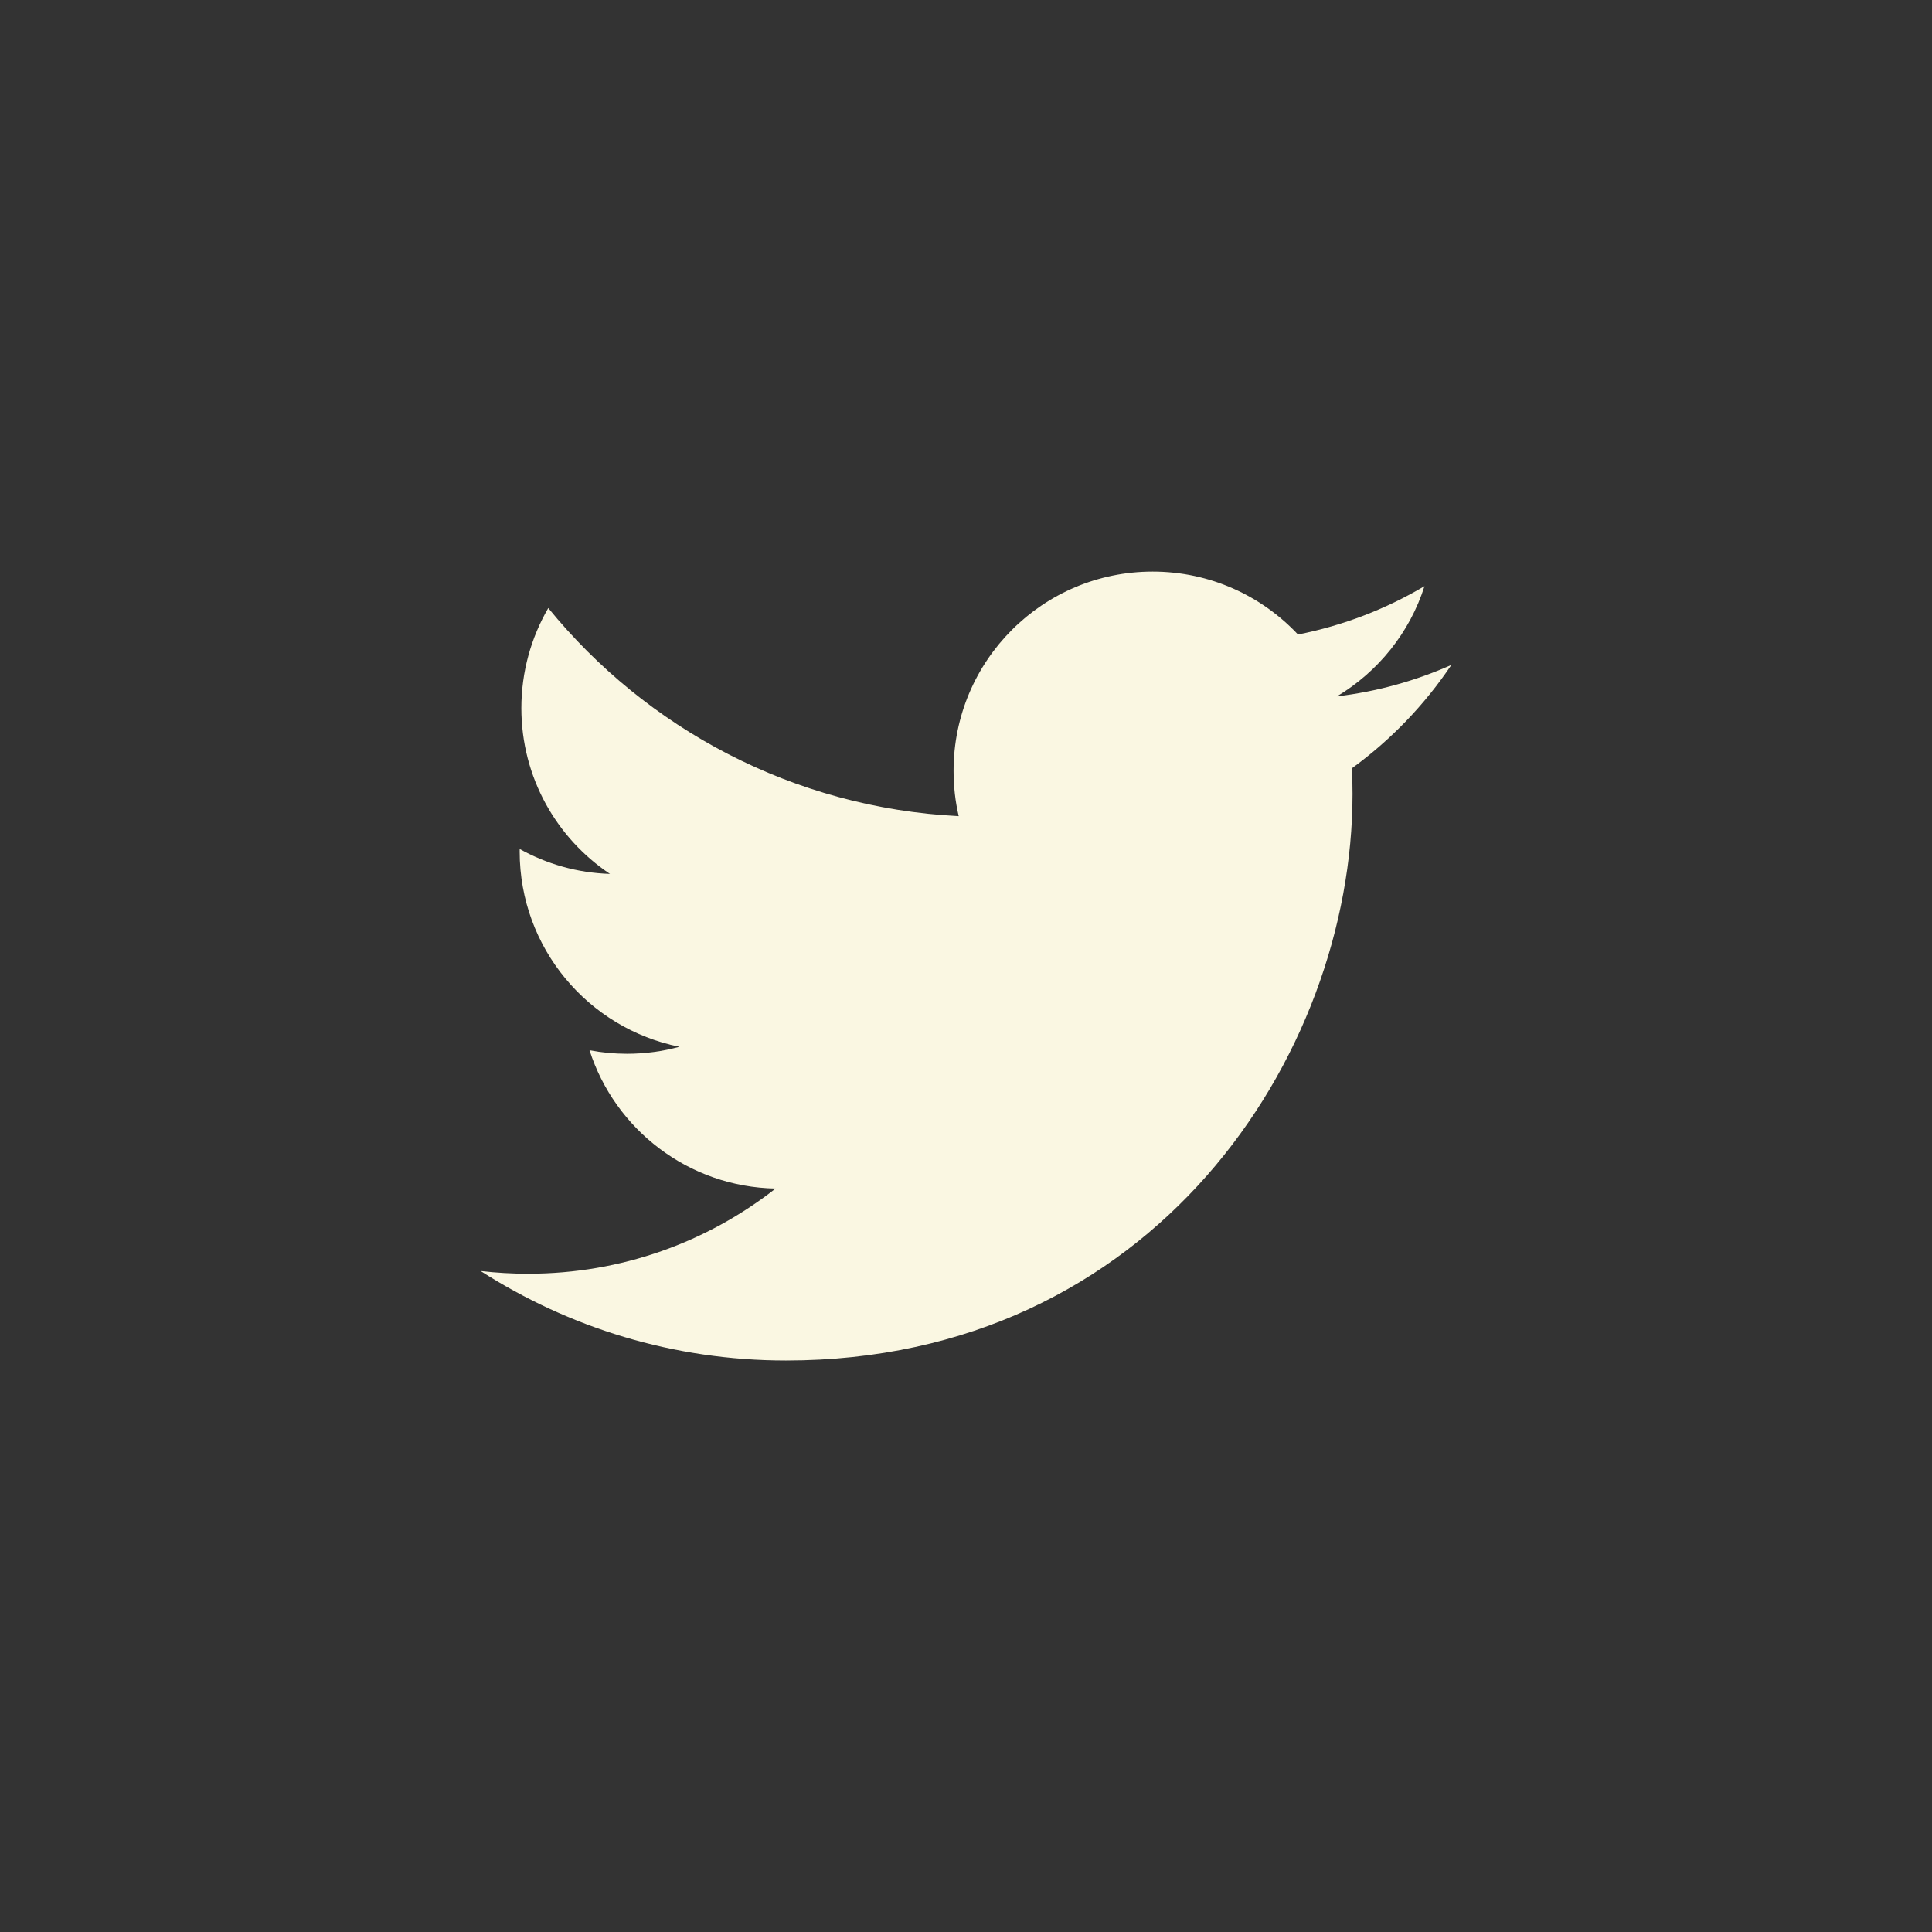 <?xml version="1.0" encoding="utf-8"?>
<!-- Generator: Adobe Illustrator 16.0.0, SVG Export Plug-In . SVG Version: 6.00 Build 0)  -->
<!DOCTYPE svg PUBLIC "-//W3C//DTD SVG 1.1//EN" "http://www.w3.org/Graphics/SVG/1.1/DTD/svg11.dtd">
<svg version="1.1" id="レイヤー_1" xmlns="http://www.w3.org/2000/svg" xmlns:xlink="http://www.w3.org/1999/xlink" x="0px"
	 y="0px" width="74px" height="74px" viewBox="0 0 74 74" enable-background="new 0 0 74 74" xml:space="preserve">
<rect x="0" y="0" width="74" height="74" fill="#333333" stroke="none"/>
<path fill="#FAF7E2" d="M55.591,25.469c-1.372,0.608-2.839,1.019-4.383,1.204c1.576-0.945,2.787-2.439,3.354-4.222
	c-1.474,0.874-3.104,1.508-4.846,1.852c-1.393-1.483-3.371-2.41-5.566-2.41c-4.213,0-7.626,3.415-7.626,7.628
	c0,0.599,0.066,1.182,0.197,1.74C30.381,30.94,24.76,27.904,21,23.289c-0.654,1.127-1.031,2.438-1.031,3.836
	c0,2.646,1.347,4.981,3.394,6.348c-1.255-0.038-2.429-0.382-3.457-0.954c0,0.034-0.002,0.063-0.002,0.096
	c0,3.696,2.631,6.779,6.12,7.479c-0.642,0.176-1.314,0.268-2.011,0.268c-0.492,0-0.97-0.047-1.433-0.135
	c0.97,3.028,3.784,5.236,7.126,5.297c-2.611,2.047-5.9,3.263-9.474,3.263c-0.62,0-1.226-0.035-1.823-0.104
	c3.378,2.166,7.383,3.428,11.694,3.428c14.03,0,21.702-11.621,21.702-21.701c0-0.331-0.009-0.662-0.021-0.985
	C53.273,28.342,54.564,26.999,55.591,25.469z"/>
</svg>
